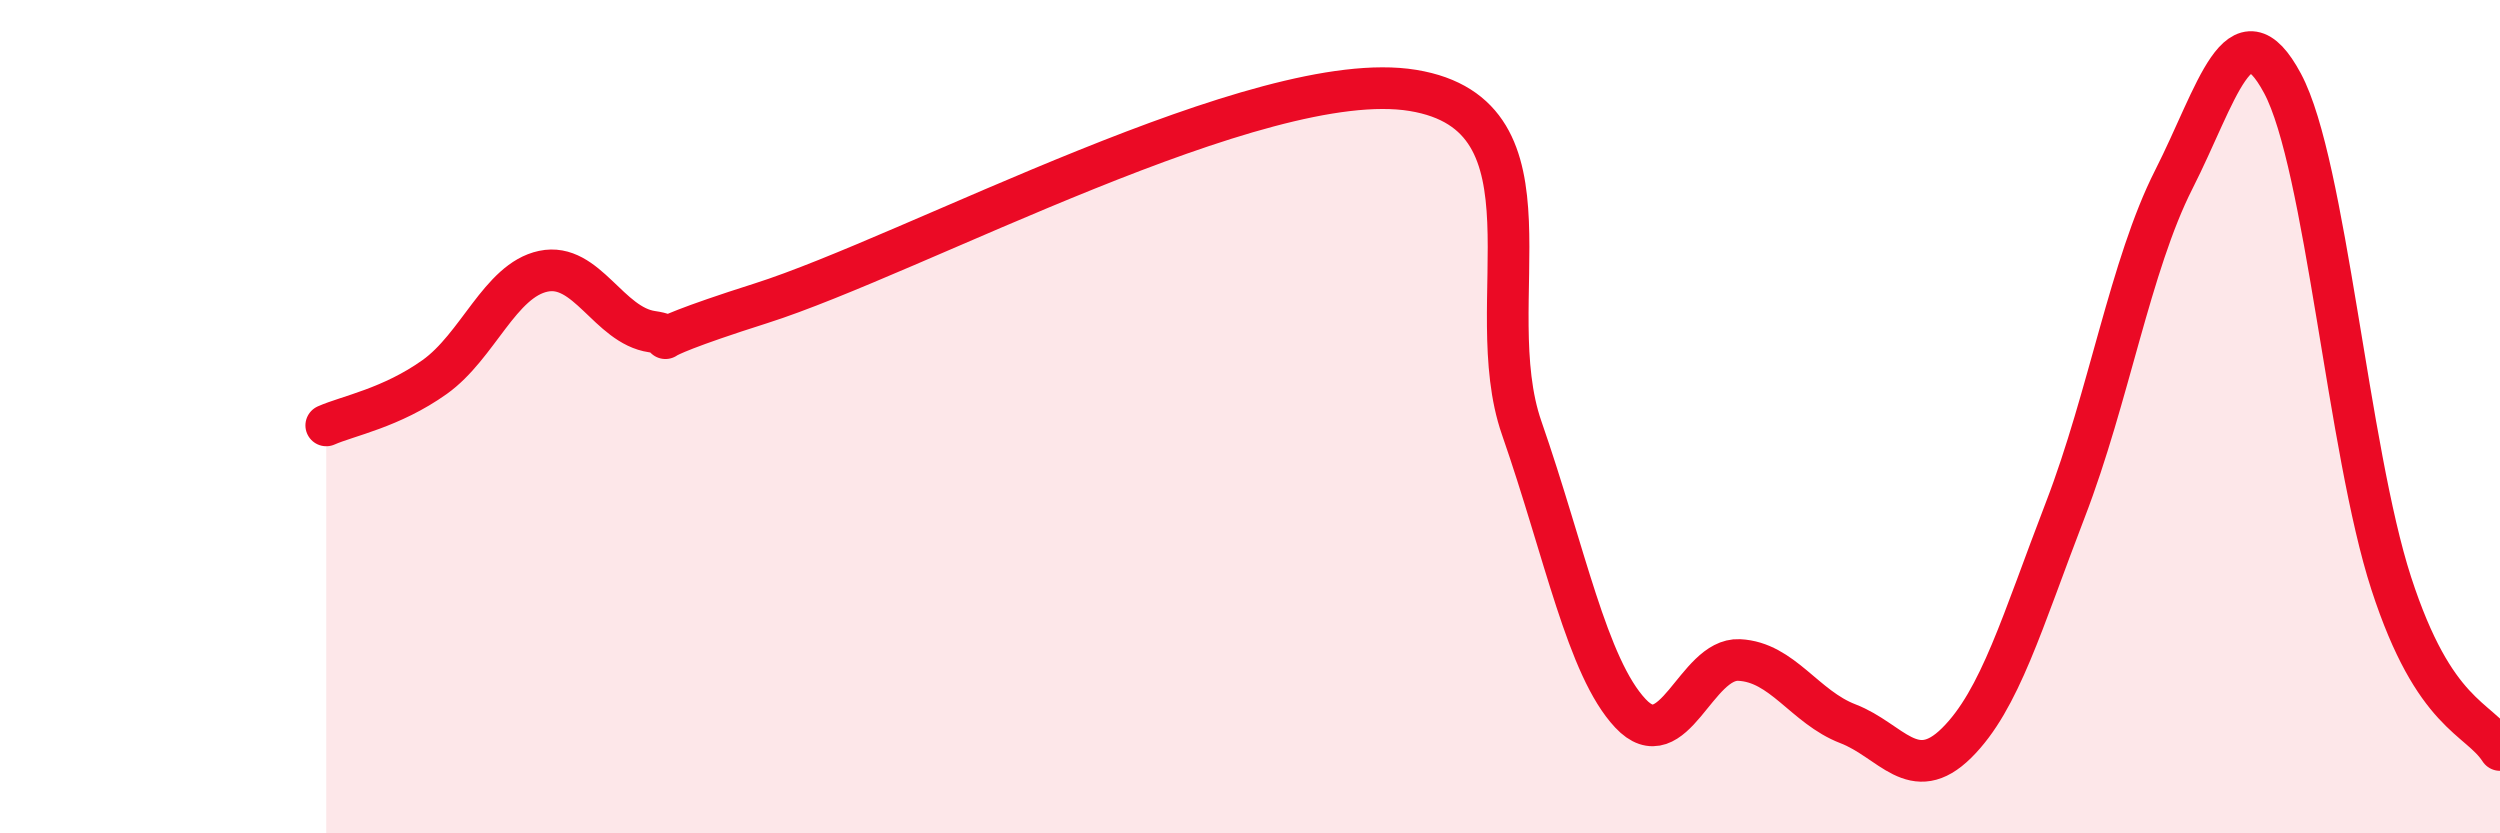
    <svg width="60" height="20" viewBox="0 0 60 20" xmlns="http://www.w3.org/2000/svg">
      <path
        d="M 7.83,10.21 C 8.35,9.98 9.39,9.79 10.43,9.05 C 11.47,8.31 12,6.73 13.04,6.51 C 14.08,6.29 14.61,7.81 15.65,7.96 C 16.69,8.11 14.61,8.44 18.26,7.28 C 21.91,6.12 30.26,1.57 33.91,2.17 C 37.56,2.77 35.48,7.28 36.52,10.27 C 37.56,13.26 38.09,16.01 39.13,17.12 C 40.17,18.23 40.7,15.79 41.74,15.84 C 42.78,15.89 43.31,16.97 44.35,17.37 C 45.39,17.77 45.92,18.86 46.96,17.83 C 48,16.8 48.53,14.93 49.57,12.23 C 50.61,9.53 51.13,6.36 52.17,4.31 C 53.21,2.26 53.74,0.06 54.78,2 C 55.82,3.94 56.35,10.8 57.39,14 C 58.43,17.2 59.48,17.2 60,18L60 20L7.83 20Z"
        fill="#EB0A25"
        opacity="0.1"
        stroke-linecap="round"
        stroke-linejoin="round"
      />
      <path
        d="M 7.83,10.21 C 8.35,9.98 9.39,9.79 10.43,9.05 C 11.47,8.31 12,6.73 13.04,6.51 C 14.08,6.29 14.61,7.81 15.65,7.96 C 16.69,8.11 14.61,8.44 18.26,7.28 C 21.91,6.12 30.26,1.57 33.91,2.17 C 37.56,2.77 35.48,7.28 36.52,10.27 C 37.56,13.26 38.09,16.01 39.13,17.12 C 40.17,18.23 40.7,15.79 41.74,15.84 C 42.78,15.89 43.31,16.97 44.35,17.37 C 45.39,17.77 45.92,18.86 46.96,17.83 C 48,16.8 48.53,14.93 49.57,12.23 C 50.61,9.53 51.13,6.36 52.17,4.31 C 53.21,2.26 53.74,0.06 54.78,2 C 55.82,3.94 56.35,10.8 57.39,14 C 58.43,17.2 59.48,17.2 60,18"
        stroke="#EB0A25"
        stroke-width="1"
        fill="none"
        stroke-linecap="round"
        stroke-linejoin="round"
      />
    </svg>
  